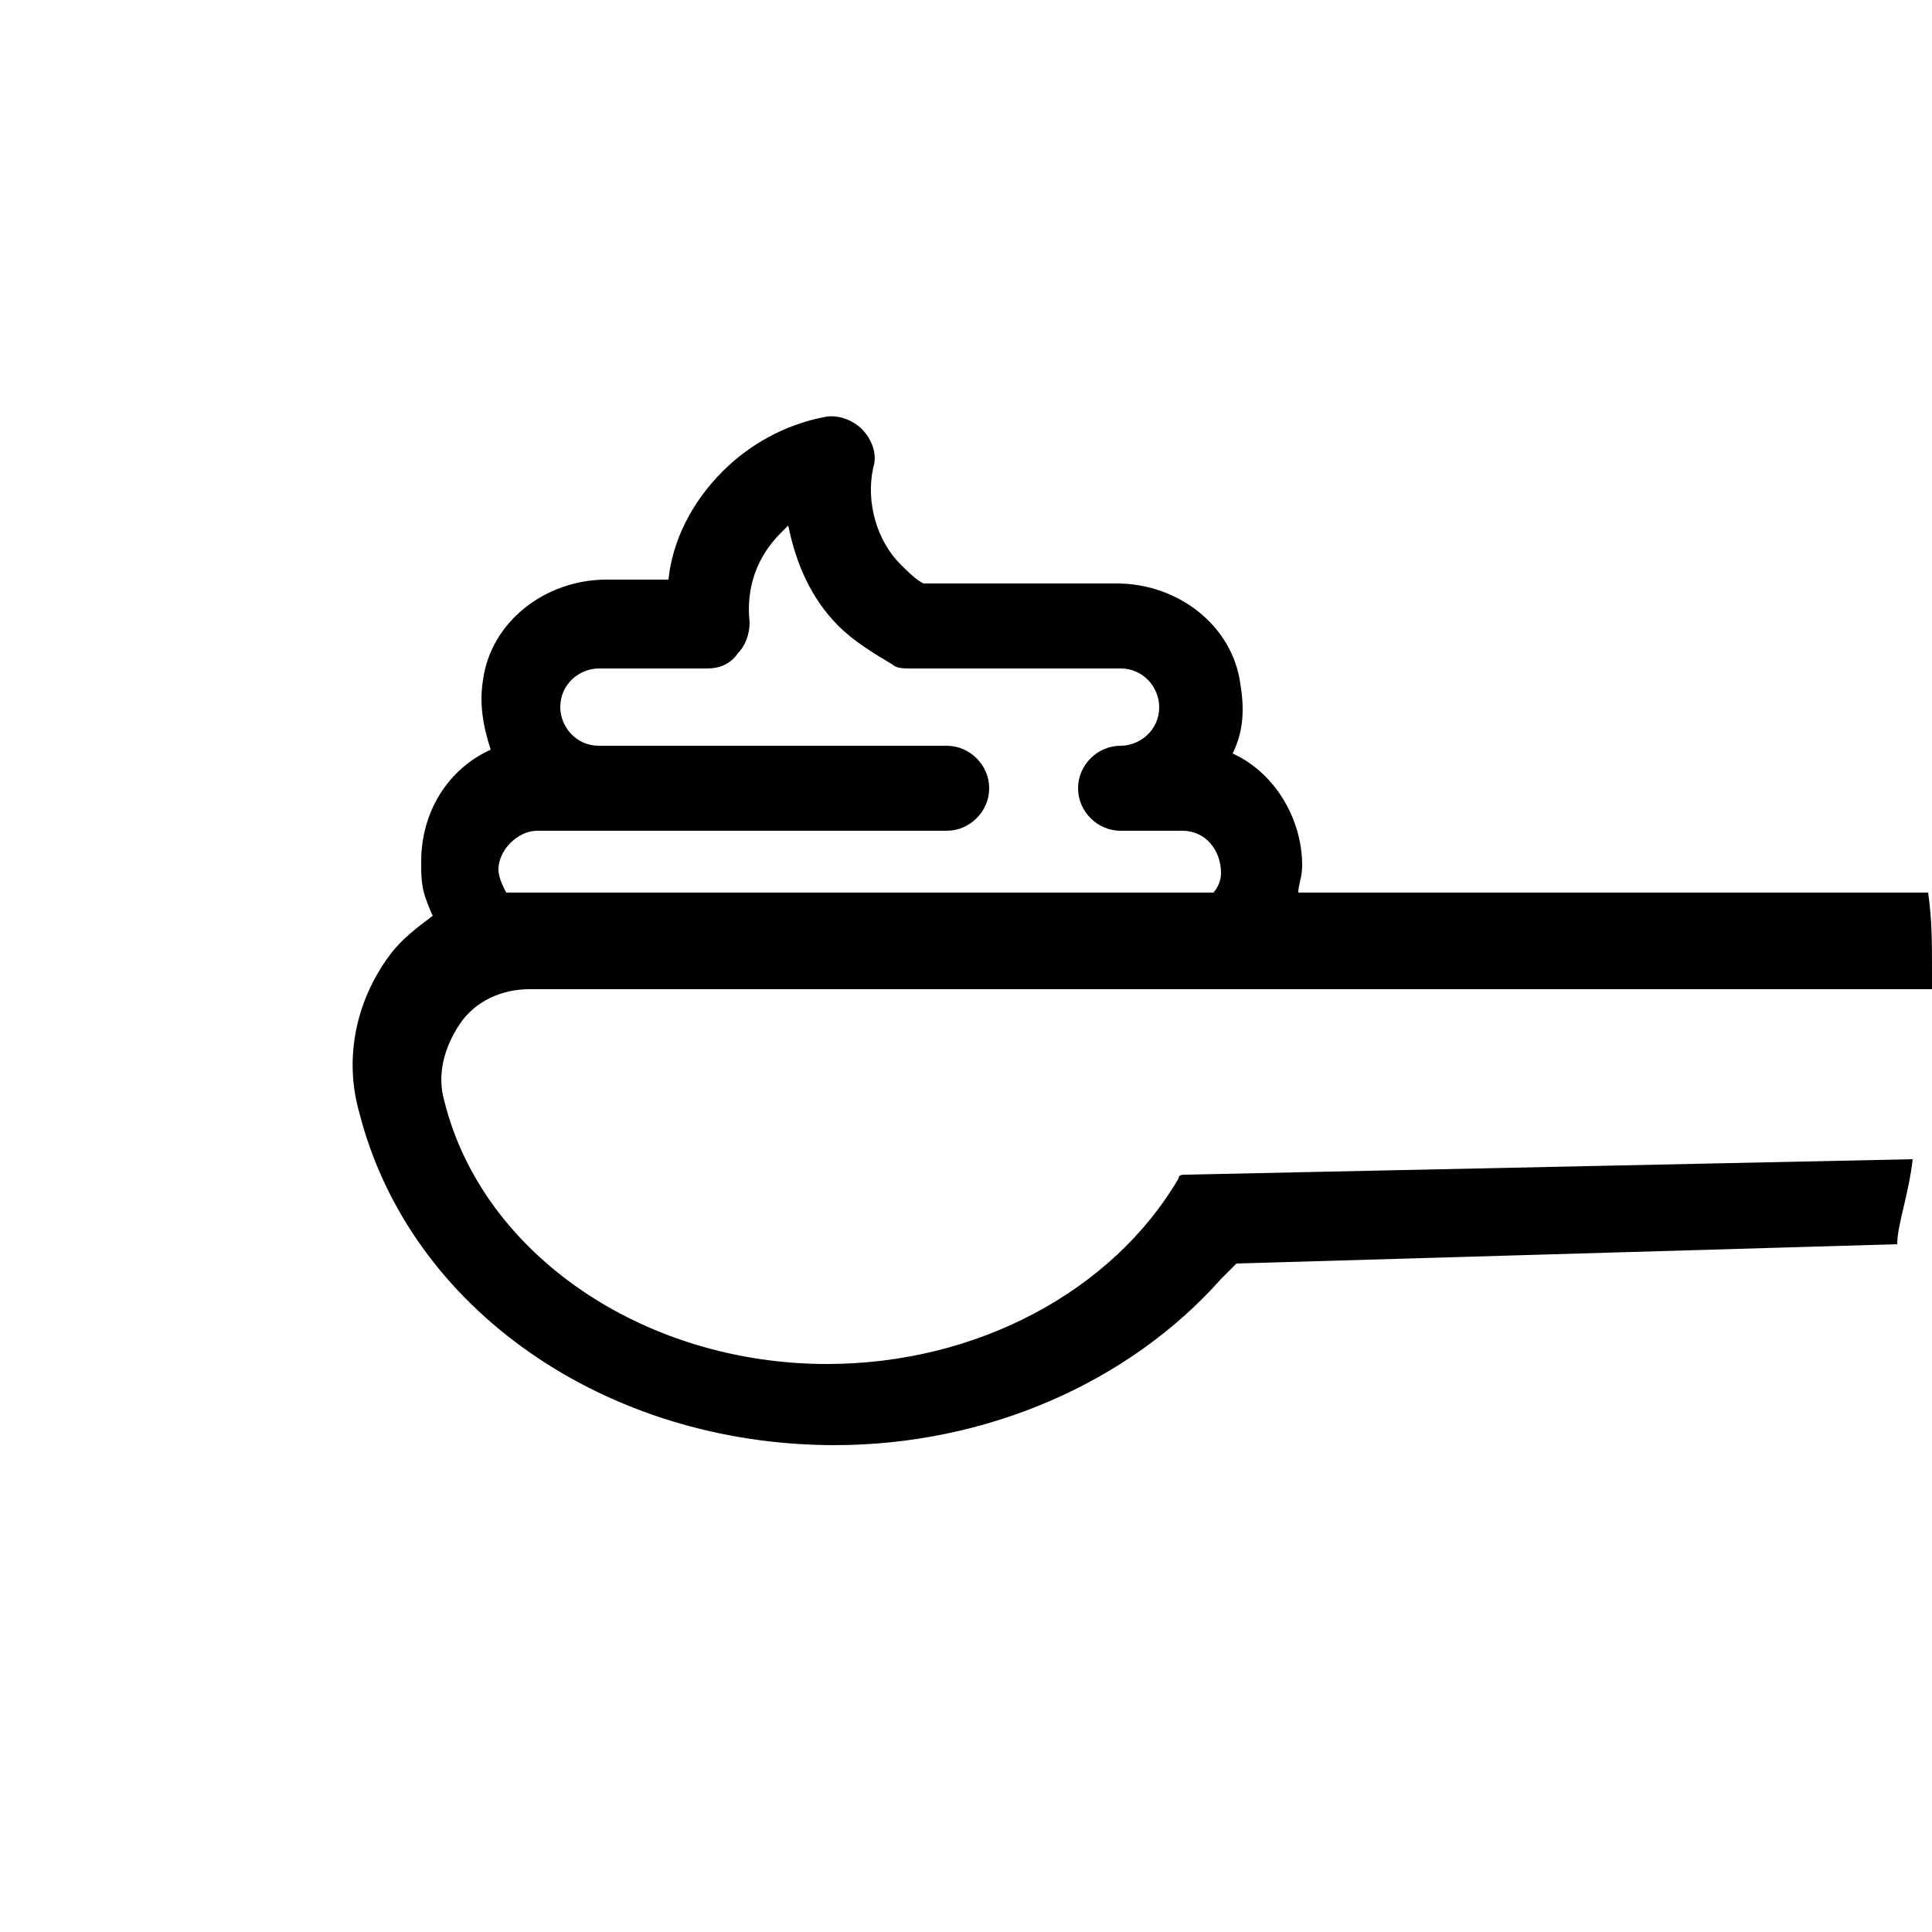 <?xml version="1.0" encoding="utf-8"?>
<!-- Generator: Adobe Illustrator 19.0.0, SVG Export Plug-In . SVG Version: 6.00 Build 0)  -->
<svg version="1.0" id="Capa_1" xmlns="http://www.w3.org/2000/svg" xmlns:xlink="http://www.w3.org/1999/xlink" x="0px" y="0px"
	 viewBox="0 0 50 50" style="enable-background:new 0 0 50 50;" xml:space="preserve">
<style type="text/css">
	.st0{fill:#000000;}
</style>
<path id="XMLID_316_" class="st0" d="M49.5,30l-18.8,0.4c-0.1,0-0.2,0-0.2,0.1c-1.7,2.9-5.2,4.8-9.1,4.8c-4.7,0-8.9-2.8-9.9-6.8
	c-0.2-0.7,0-1.4,0.4-2c0.4-0.6,1.1-0.9,1.8-0.9H50c0-0.2,0-0.3,0-0.5c0-0.7,0-1.3-0.1-2H33.6c0-0.2,0.1-0.4,0.1-0.7
	c0-1.2-0.7-2.4-1.8-2.9c0.3-0.6,0.3-1.2,0.2-1.8c-0.2-1.5-1.6-2.6-3.2-2.6h-5c-0.2-0.1-0.4-0.3-0.6-0.5c-0.6-0.6-0.9-1.6-0.7-2.5
	c0.1-0.3,0-0.7-0.3-1c-0.2-0.2-0.6-0.4-1-0.3c-1,0.2-1.9,0.7-2.6,1.4c-0.8,0.8-1.3,1.8-1.4,2.8h-1.6c-1.6,0-3,1.1-3.2,2.6
	c-0.1,0.6,0,1.2,0.2,1.8c-1.1,0.5-1.8,1.6-1.8,2.9c0,0.3,0,0.6,0.1,0.9c0,0,0.1,0.3,0.2,0.5c-0.4,0.3-0.8,0.6-1.1,1
	c-0.9,1.2-1.2,2.7-0.8,4.1c1.3,5.1,6.4,8.6,12.3,8.6c3.9,0,7.6-1.6,10-4.3l0.4-0.4l17.1-0.5C49.1,31.7,49.4,30.9,49.5,30z
	 M13.9,21.5h10.6c0.6,0,1.1-0.5,1.1-1.1s-0.5-1.1-1.1-1.1h-9c-0.6,0-1-0.5-1-1c0-0.6,0.5-1,1-1h2.8c0.3,0,0.6-0.1,0.8-0.4
	c0.2-0.2,0.3-0.5,0.3-0.8c-0.1-0.9,0.2-1.7,0.8-2.3c0.1-0.1,0.1-0.1,0.2-0.2c0.2,1,0.6,1.9,1.3,2.6c0.4,0.4,0.9,0.7,1.4,1
	c0.1,0.1,0.3,0.1,0.5,0.1h5.4c0.6,0,1,0.5,1,1c0,0.6-0.5,1-1,1c-0.6,0-1.1,0.5-1.1,1.1s0.5,1.1,1.1,1.1h1.6c0.6,0,1,0.5,1,1.1
	c0,0.2-0.1,0.4-0.2,0.5H13.1c-0.1-0.2-0.2-0.4-0.2-0.6C12.9,22,13.4,21.5,13.9,21.5z"/>
</svg>

